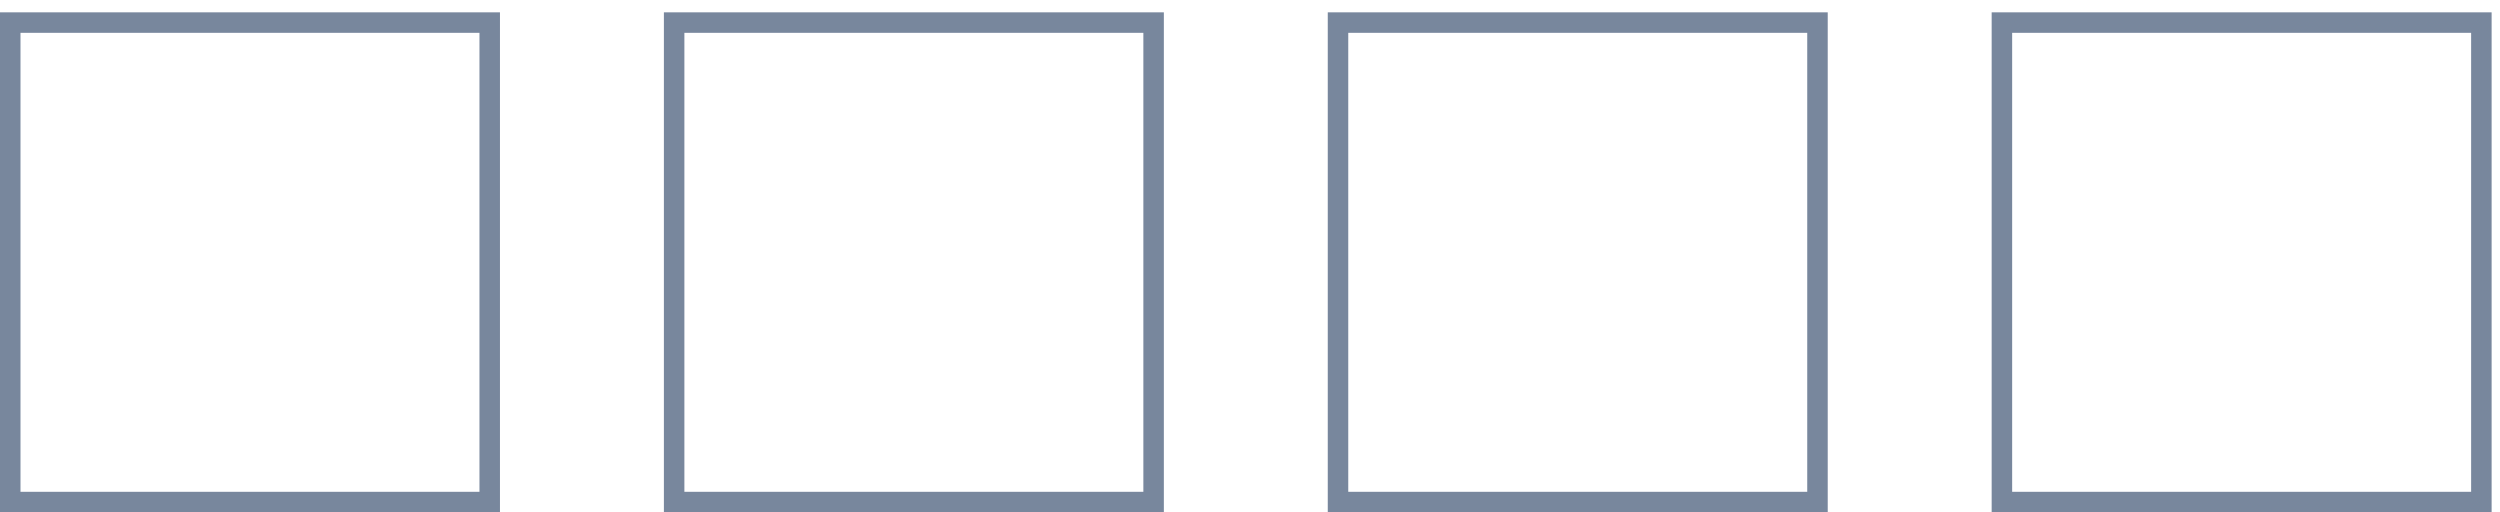 <svg width="122" height="25" viewBox="0 0 122 25" fill="none" xmlns="http://www.w3.org/2000/svg">
<rect x="0.5" y="1.102" width="23.398" height="23.398" stroke="#78879D"/>
<rect x="32.898" y="1.102" width="23.398" height="23.398" stroke="#78879D"/>
<rect x="65.295" y="1.102" width="23.398" height="23.398" stroke="#78879D"/>
<rect x="97.693" y="1.102" width="23.398" height="23.398" stroke="#78879D"/>
</svg>
